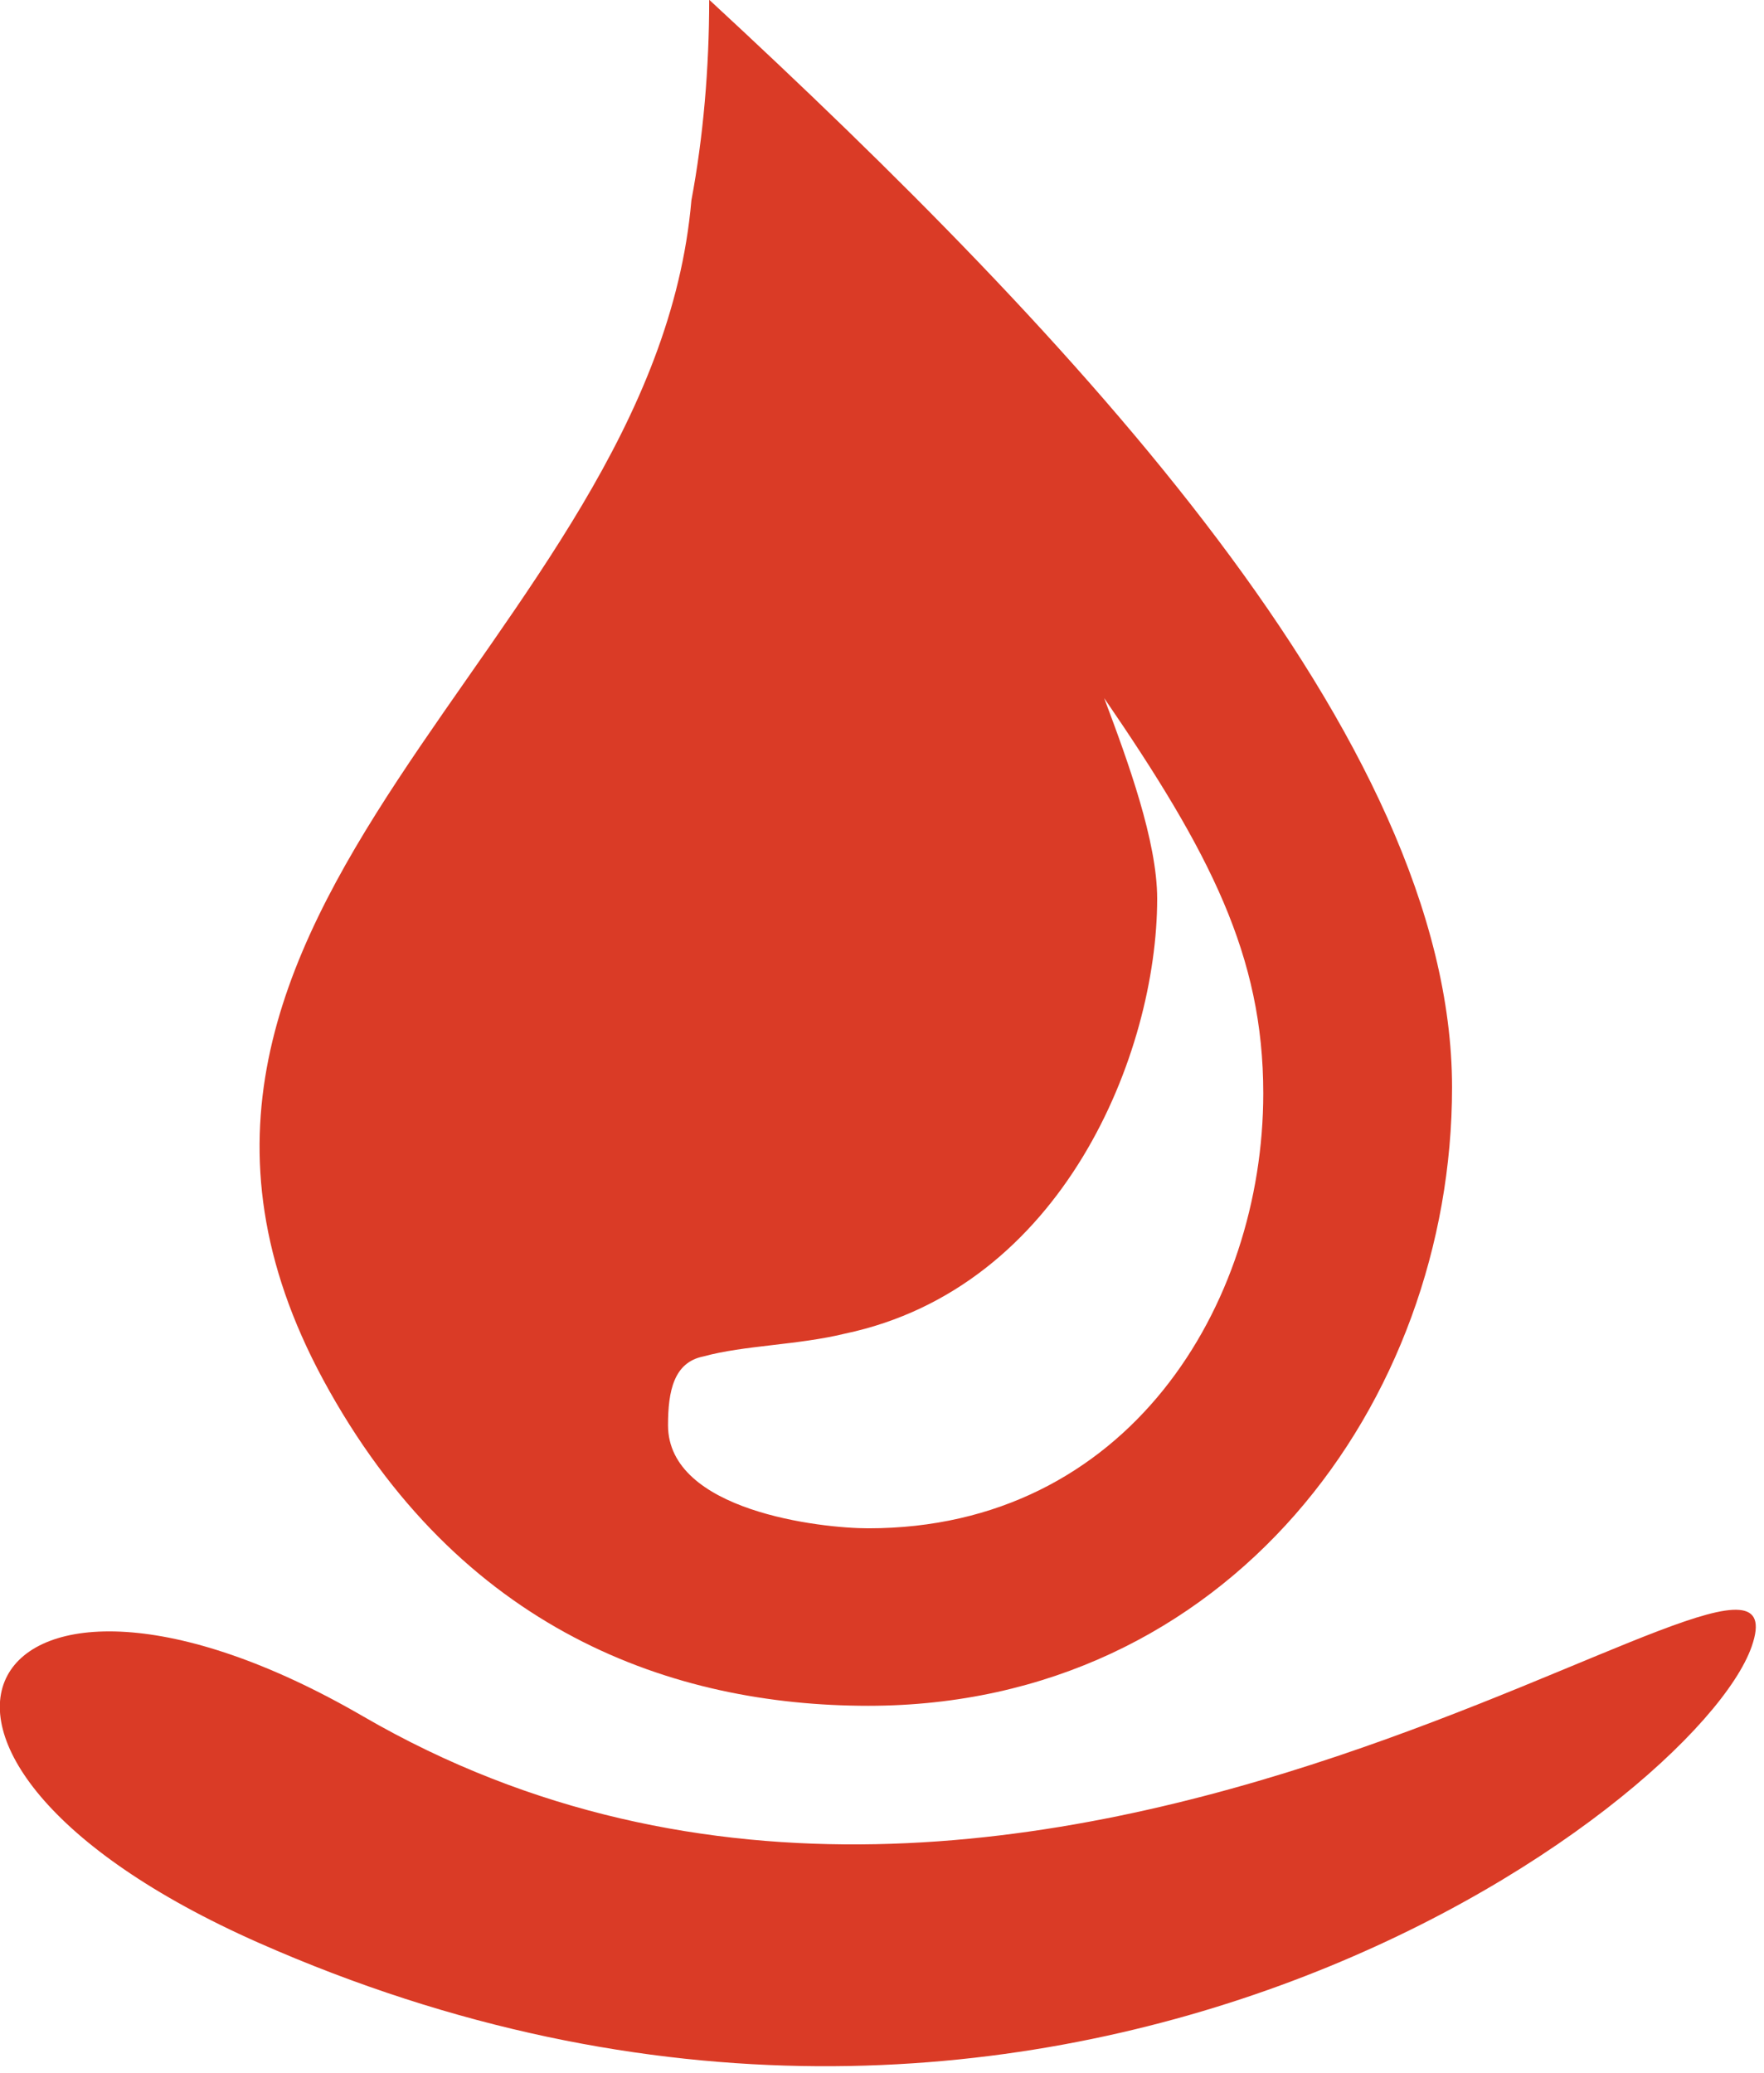 <?xml version="1.0" encoding="UTF-8" standalone="no"?>
<!DOCTYPE svg PUBLIC "-//W3C//DTD SVG 1.1//EN" "http://www.w3.org/Graphics/SVG/1.1/DTD/svg11.dtd">
<svg width="100%" height="100%" viewBox="0 0 80 94" version="1.1" xmlns="http://www.w3.org/2000/svg" xmlns:xlink="http://www.w3.org/1999/xlink" xml:space="preserve" xmlns:serif="http://www.serif.com/" style="fill-rule:evenodd;clip-rule:evenodd;stroke-linejoin:round;stroke-miterlimit:2;">
    <g transform="matrix(0.972,0,0,0.972,57.291,27.764)">
        <path d="M0,22.451C0,32.322 -6.317,42.746 -18.429,42.746C-20.626,42.746 -27.773,41.944 -27.773,37.935C-27.773,36.331 -27.497,35.004 -26.129,34.728C-24.207,34.202 -21.732,34.202 -19.521,33.663C-9.346,31.52 -4.95,20.571 -4.95,13.368C-4.95,10.686 -6.317,6.953 -7.423,4.009C-2.474,11.225 0,16.036 0,22.451M8.808,22.175C8.808,5.889 -8.806,-12.816 -25.852,-28.576C-25.852,-25.369 -26.129,-22.162 -26.682,-19.217C-28.465,1.41 -55.686,13.893 -43.866,35.806C-37.507,47.571 -27.497,51.027 -18.429,51.027C-1.645,51.027 8.808,36.87 8.808,22.175" style="fill:rgb(218,59,38);"/>
    </g>
    <g transform="matrix(0.972,0,0,0.972,16.472,91.967)">
        <path d="M0,-14.53C-17.751,-24.83 -24.898,-12.829 -4.88,-3.968C31.977,12.318 62.17,-10.342 64.784,-17.793C67.936,-26.848 31.645,3.829 0,-14.53" style="fill:rgb(218,59,38);"/>
    </g>
</svg>
